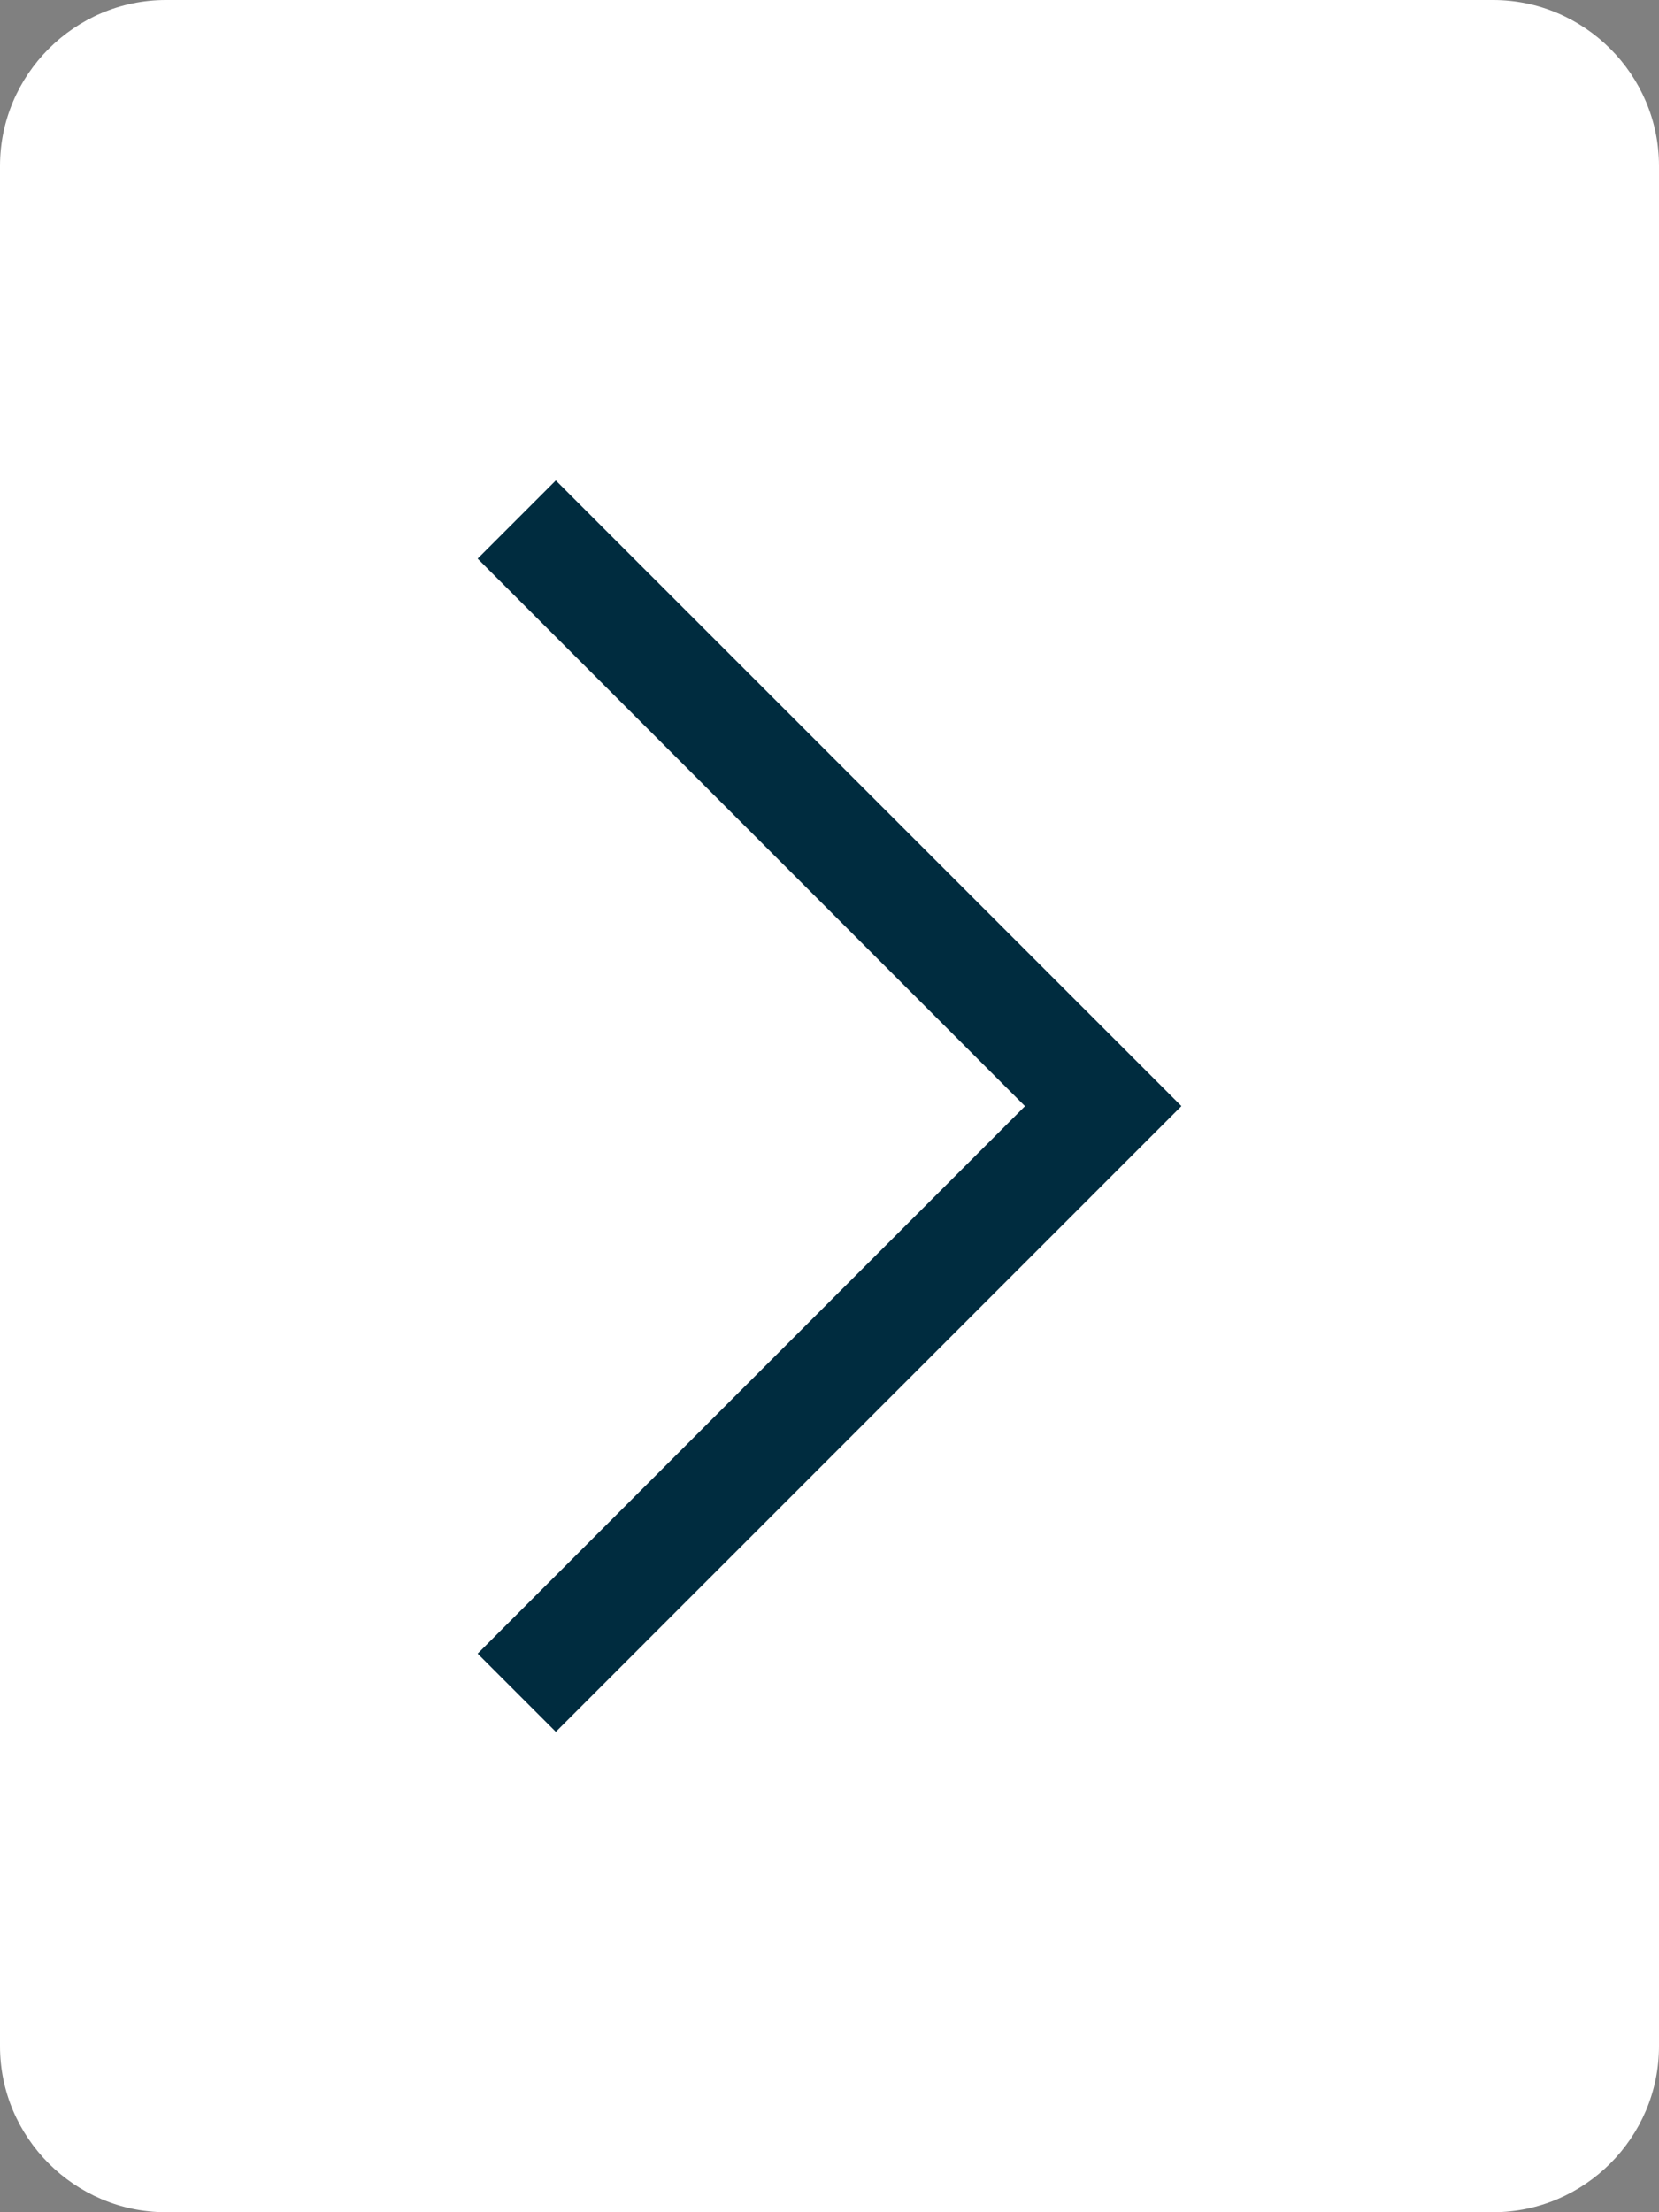 <?xml version="1.0" encoding="utf-8"?>
<!-- Generator: Adobe Illustrator 15.1.0, SVG Export Plug-In . SVG Version: 6.00 Build 0)  -->
<!DOCTYPE svg PUBLIC "-//W3C//DTD SVG 1.1//EN" "http://www.w3.org/Graphics/SVG/1.1/DTD/svg11.dtd">
<svg version="1.1" id="Layer_1" xmlns="http://www.w3.org/2000/svg" xmlns:xlink="http://www.w3.org/1999/xlink" x="0px" y="0px"
	 width="30px" height="40px" viewBox="0 0 30 40" enable-background="new 0 0 30 40" xml:space="preserve">
<rect x="0" y="0" width="30" height="40" fill="#808080" stroke="none"/>
<path fill="#FFFFFF" d="M0,37c0,1.65,1.35,3,3,3h24c1.65,0,3-1.35,3-3V3c0-1.65-1.35-3-3-3H3C1.35,0,0,1.35,0,3V37z"/>
<polygon fill="#002C3F" points="8.637,10.101 10.051,8.687 19.95,18.586 21.364,20 19.949,21.415 10.051,31.314 8.637,29.9 
	18.535,20.001 "/>
</svg>
